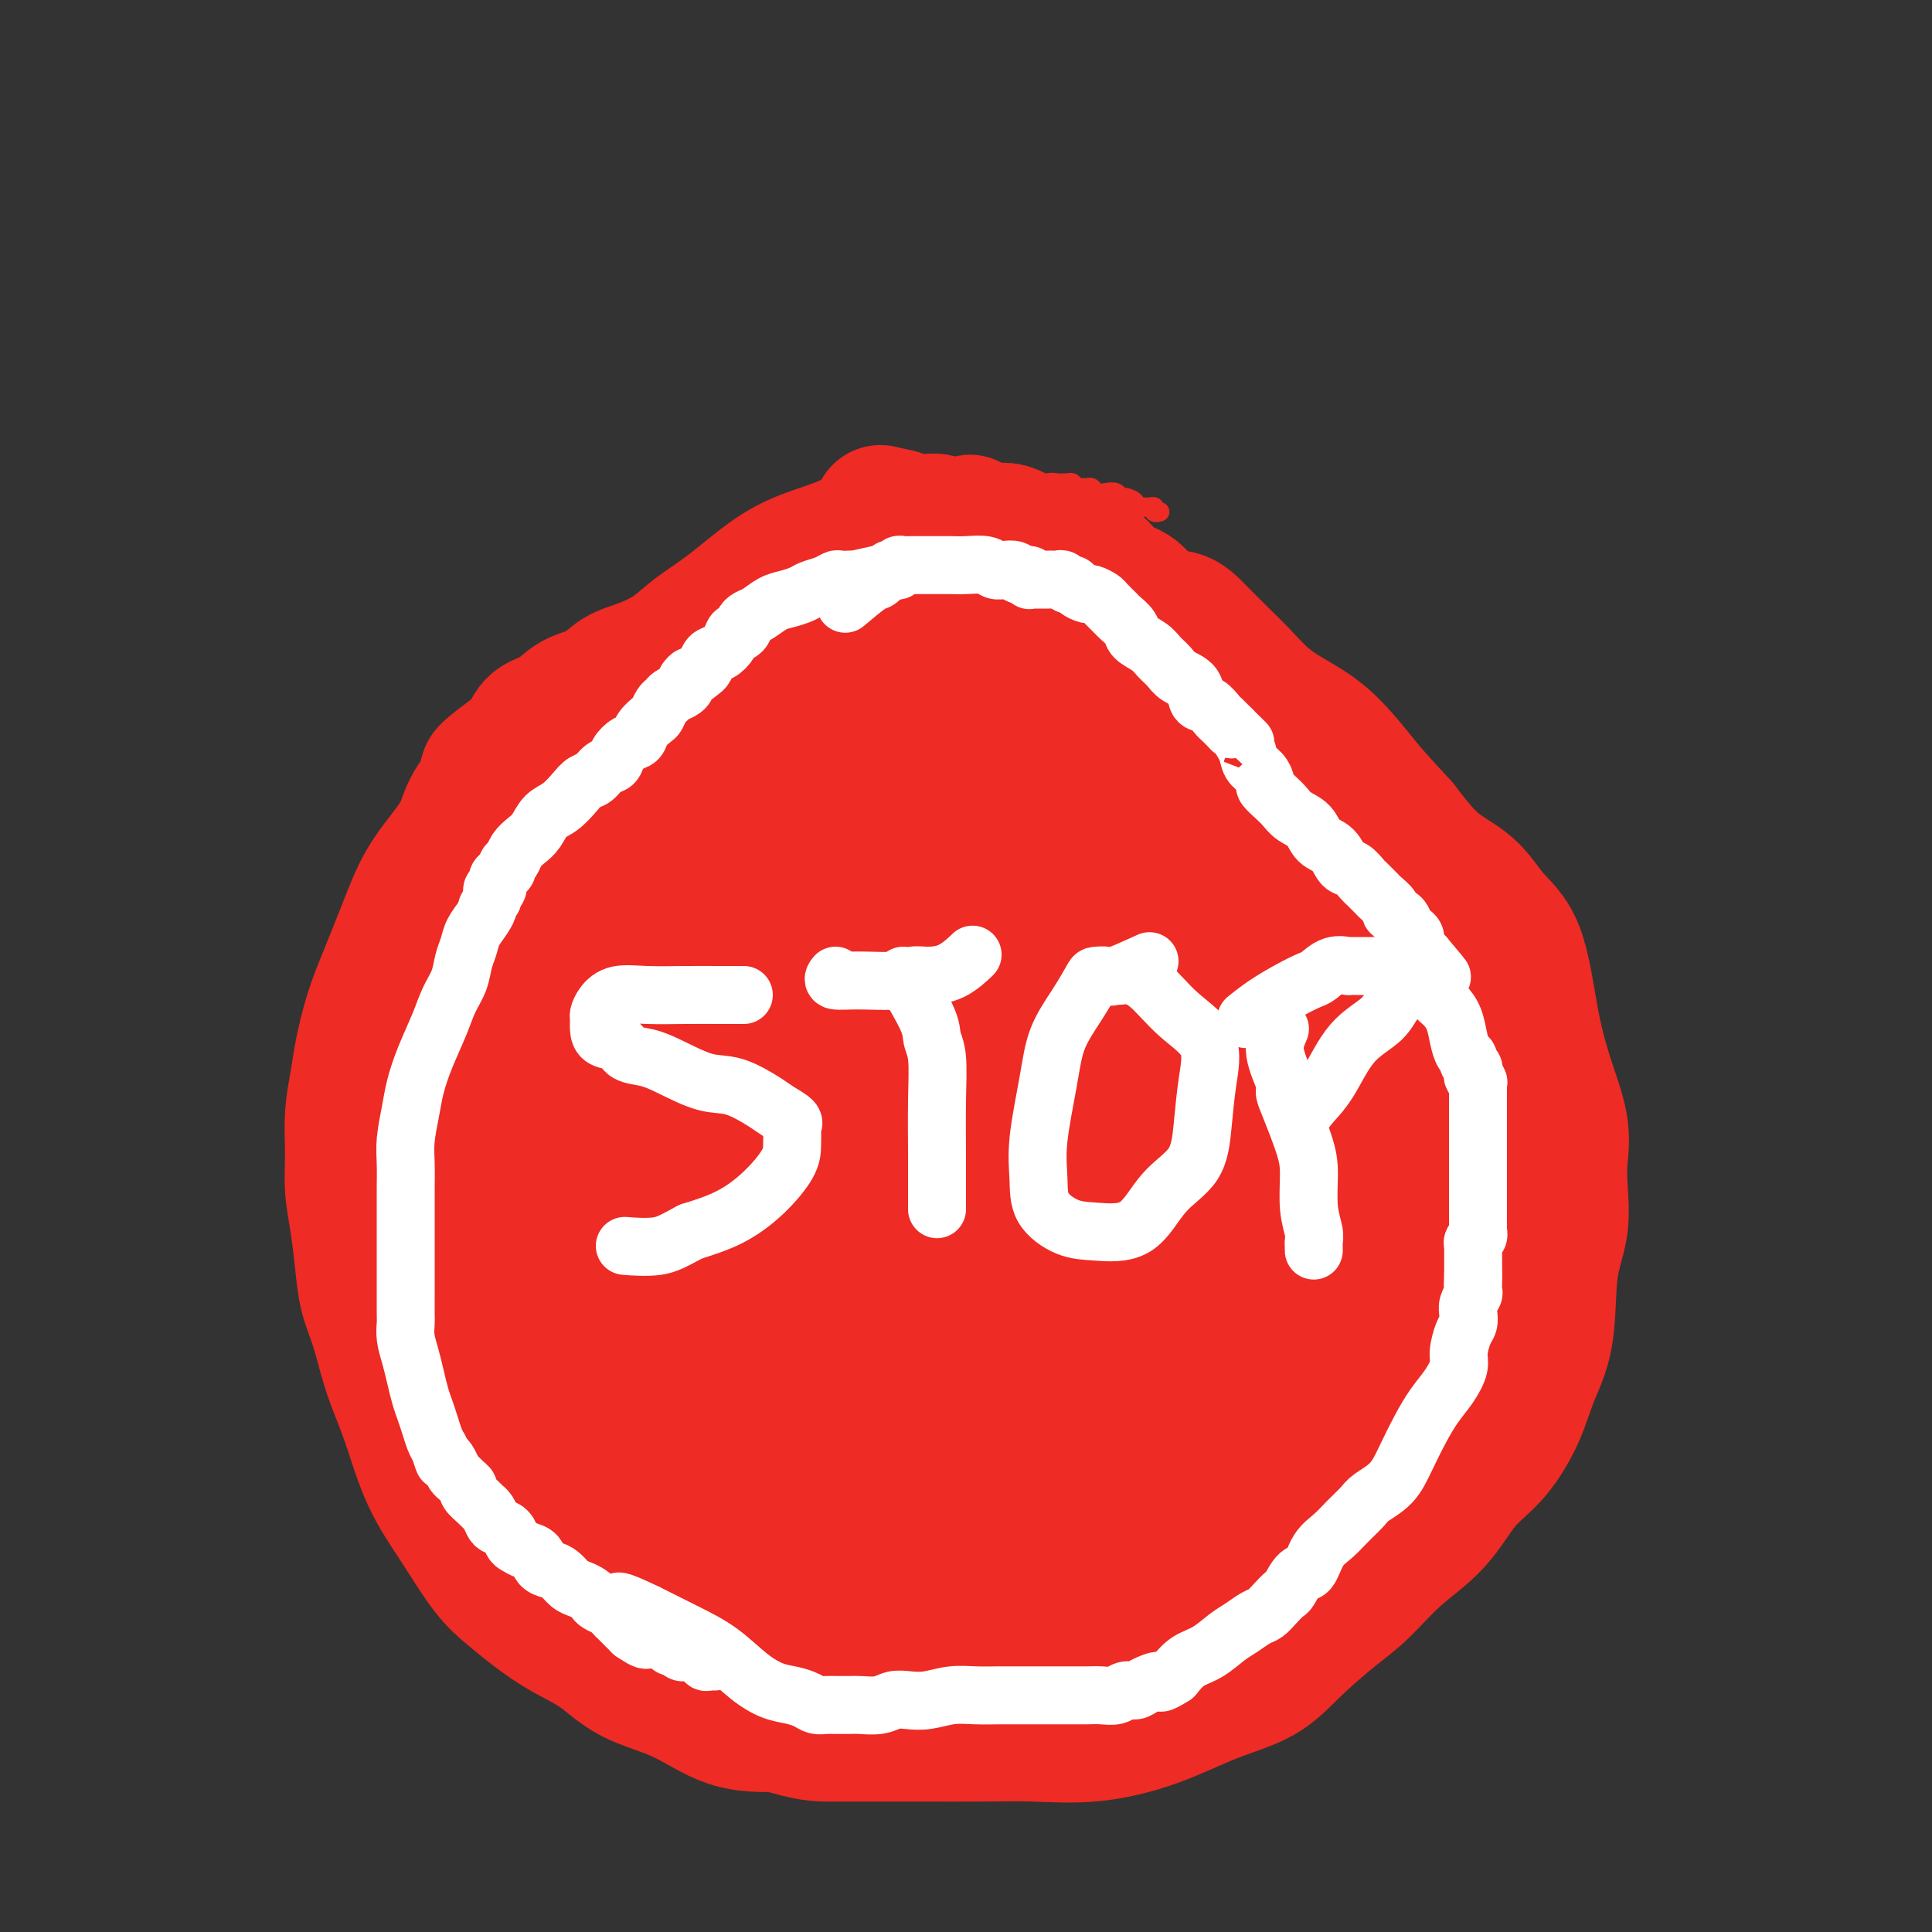 <svg viewBox='0 0 400 400' version='1.1' xmlns='http://www.w3.org/2000/svg' xmlns:xlink='http://www.w3.org/1999/xlink'><rect x="0" y="0" width="400" height="400" fill="#333333" stroke="none"/><g fill='none' stroke='#EE2B24' stroke-width='28' stroke-linecap='round' stroke-linejoin='round'><path d='M233,145c-0.787,-3.642 -1.573,-7.285 -2,-9c-0.427,-1.715 -0.494,-1.504 -1,-2c-0.506,-0.496 -1.451,-1.701 -3,-3c-1.549,-1.299 -3.704,-2.692 -6,-4c-2.296,-1.308 -4.735,-2.530 -8,-4c-3.265,-1.470 -7.358,-3.188 -12,-4c-4.642,-0.812 -9.835,-0.718 -15,-1c-5.165,-0.282 -10.303,-0.939 -15,0c-4.697,0.939 -8.952,3.475 -13,6c-4.048,2.525 -7.887,5.039 -12,8c-4.113,2.961 -8.498,6.371 -13,11c-4.502,4.629 -9.120,10.479 -14,17c-4.880,6.521 -10.022,13.713 -14,21c-3.978,7.287 -6.794,14.668 -9,22c-2.206,7.332 -3.804,14.613 -5,22c-1.196,7.387 -1.989,14.879 -2,22c-0.011,7.121 0.762,13.871 3,20c2.238,6.129 5.941,11.637 10,18c4.059,6.363 8.474,13.580 15,20c6.526,6.420 15.164,12.041 24,17c8.836,4.959 17.870,9.255 27,11c9.130,1.745 18.356,0.938 27,0c8.644,-0.938 16.707,-2.007 25,-6c8.293,-3.993 16.818,-10.910 24,-20c7.182,-9.090 13.021,-20.353 18,-32c4.979,-11.647 9.097,-23.679 12,-35c2.903,-11.321 4.589,-21.933 6,-29c1.411,-7.067 2.546,-10.591 1,-14c-1.546,-3.409 -5.773,-6.705 -10,-10'/><path d='M271,187c-4.262,-3.155 -9.917,-6.042 -17,-10c-7.083,-3.958 -15.595,-8.988 -19,-11c-3.405,-2.012 -1.702,-1.006 0,0'/><path d='M213,125c2.891,0.412 5.782,0.824 8,2c2.218,1.176 3.763,3.117 5,4c1.237,0.883 2.165,0.708 3,1c0.835,0.292 1.575,1.050 3,2c1.425,0.950 3.533,2.094 5,3c1.467,0.906 2.293,1.576 4,3c1.707,1.424 4.295,3.602 6,5c1.705,1.398 2.526,2.017 4,4c1.474,1.983 3.600,5.329 5,8c1.400,2.671 2.073,4.665 3,7c0.927,2.335 2.106,5.010 3,7c0.894,1.990 1.502,3.296 2,5c0.498,1.704 0.886,3.807 2,6c1.114,2.193 2.953,4.478 4,7c1.047,2.522 1.303,5.282 2,8c0.697,2.718 1.834,5.394 3,9c1.166,3.606 2.360,8.141 3,12c0.640,3.859 0.726,7.043 1,10c0.274,2.957 0.735,5.686 1,8c0.265,2.314 0.335,4.212 0,6c-0.335,1.788 -1.073,3.467 -2,5c-0.927,1.533 -2.041,2.920 -4,5c-1.959,2.080 -4.762,4.853 -7,7c-2.238,2.147 -3.909,3.668 -6,5c-2.091,1.332 -4.601,2.474 -7,4c-2.399,1.526 -4.685,3.436 -7,5c-2.315,1.564 -4.657,2.782 -7,4'/><path d='M240,277c-4.219,2.708 -4.267,2.978 -5,4c-0.733,1.022 -2.153,2.795 -4,4c-1.847,1.205 -4.123,1.841 -6,3c-1.877,1.159 -3.356,2.839 -5,4c-1.644,1.161 -3.454,1.803 -5,3c-1.546,1.197 -2.830,2.951 -4,4c-1.170,1.049 -2.228,1.394 -3,2c-0.772,0.606 -1.258,1.473 -2,2c-0.742,0.527 -1.740,0.714 -2,1c-0.260,0.286 0.219,0.671 0,1c-0.219,0.329 -1.134,0.603 -2,1c-0.866,0.397 -1.683,0.917 -2,1c-0.317,0.083 -0.135,-0.273 -1,0c-0.865,0.273 -2.776,1.173 -4,2c-1.224,0.827 -1.760,1.580 -3,2c-1.240,0.420 -3.184,0.507 -6,1c-2.816,0.493 -6.504,1.393 -10,2c-3.496,0.607 -6.802,0.921 -10,1c-3.198,0.079 -6.290,-0.077 -9,0c-2.710,0.077 -5.038,0.388 -7,0c-1.962,-0.388 -3.559,-1.475 -5,-3c-1.441,-1.525 -2.726,-3.486 -4,-5c-1.274,-1.514 -2.538,-2.580 -4,-4c-1.462,-1.420 -3.124,-3.195 -4,-5c-0.876,-1.805 -0.967,-3.640 -1,-8c-0.033,-4.360 -0.010,-11.246 0,-14c0.010,-2.754 0.005,-1.377 0,0'/><path d='M235,142c-3.412,-0.822 -6.825,-1.645 -9,-2c-2.175,-0.355 -3.114,-0.243 -4,0c-0.886,0.243 -1.719,0.616 -4,0c-2.281,-0.616 -6.009,-2.220 -10,-3c-3.991,-0.780 -8.243,-0.737 -13,-1c-4.757,-0.263 -10.017,-0.831 -15,-1c-4.983,-0.169 -9.687,0.061 -14,1c-4.313,0.939 -8.234,2.588 -12,5c-3.766,2.412 -7.378,5.586 -11,9c-3.622,3.414 -7.253,7.067 -11,12c-3.747,4.933 -7.610,11.147 -11,17c-3.390,5.853 -6.308,11.344 -9,17c-2.692,5.656 -5.157,11.477 -7,18c-1.843,6.523 -3.063,13.750 -4,21c-0.937,7.250 -1.590,14.525 -2,22c-0.410,7.475 -0.577,15.152 0,22c0.577,6.848 1.899,12.867 4,19c2.101,6.133 4.981,12.378 9,18c4.019,5.622 9.176,10.620 16,15c6.824,4.380 15.316,8.143 23,10c7.684,1.857 14.561,1.808 22,2c7.439,0.192 15.441,0.626 23,-1c7.559,-1.626 14.677,-5.313 21,-10c6.323,-4.687 11.852,-10.376 17,-17c5.148,-6.624 9.916,-14.185 14,-23c4.084,-8.815 7.484,-18.884 9,-29c1.516,-10.116 1.149,-20.278 1,-31c-0.149,-10.722 -0.078,-22.002 -1,-30c-0.922,-7.998 -2.835,-12.714 -6,-17c-3.165,-4.286 -7.583,-8.143 -12,-12'/><path d='M239,173c-4.623,-3.861 -10.182,-7.512 -16,-11c-5.818,-3.488 -11.895,-6.812 -18,-9c-6.105,-2.188 -12.239,-3.240 -18,-4c-5.761,-0.760 -11.151,-1.227 -16,0c-4.849,1.227 -9.158,4.148 -13,8c-3.842,3.852 -7.216,8.636 -10,14c-2.784,5.364 -4.976,11.309 -7,18c-2.024,6.691 -3.880,14.128 -5,21c-1.120,6.872 -1.505,13.179 -2,20c-0.495,6.821 -1.102,14.156 0,22c1.102,7.844 3.911,16.197 7,24c3.089,7.803 6.458,15.058 11,21c4.542,5.942 10.257,10.573 16,14c5.743,3.427 11.514,5.650 17,7c5.486,1.350 10.688,1.827 16,1c5.312,-0.827 10.733,-2.958 16,-7c5.267,-4.042 10.379,-9.996 14,-17c3.621,-7.004 5.751,-15.058 7,-25c1.249,-9.942 1.617,-21.772 2,-35c0.383,-13.228 0.782,-27.855 0,-38c-0.782,-10.145 -2.746,-15.807 -6,-21c-3.254,-5.193 -7.797,-9.918 -13,-14c-5.203,-4.082 -11.065,-7.520 -17,-9c-5.935,-1.480 -11.944,-1.003 -18,-1c-6.056,0.003 -12.158,-0.469 -18,1c-5.842,1.469 -11.422,4.878 -16,10c-4.578,5.122 -8.152,11.955 -12,20c-3.848,8.045 -7.970,17.301 -11,27c-3.030,9.699 -4.970,19.842 -7,29c-2.030,9.158 -4.152,17.331 -5,24c-0.848,6.669 -0.424,11.835 0,17'/><path d='M117,280c1.680,5.814 5.882,11.848 11,17c5.118,5.152 11.154,9.423 19,12c7.846,2.577 17.502,3.462 27,4c9.498,0.538 18.839,0.729 27,-1c8.161,-1.729 15.144,-5.378 22,-10c6.856,-4.622 13.586,-10.217 19,-17c5.414,-6.783 9.514,-14.754 12,-23c2.486,-8.246 3.360,-16.766 3,-27c-0.360,-10.234 -1.953,-22.181 -5,-33c-3.047,-10.819 -7.548,-20.508 -12,-27c-4.452,-6.492 -8.857,-9.786 -14,-12c-5.143,-2.214 -11.025,-3.349 -17,-4c-5.975,-0.651 -12.042,-0.820 -19,1c-6.958,1.820 -14.807,5.627 -22,11c-7.193,5.373 -13.729,12.312 -19,20c-5.271,7.688 -9.277,16.125 -12,25c-2.723,8.875 -4.163,18.187 -5,27c-0.837,8.813 -1.069,17.127 2,25c3.069,7.873 9.440,15.304 16,21c6.560,5.696 13.308,9.656 21,12c7.692,2.344 16.326,3.071 24,2c7.674,-1.071 14.386,-3.939 20,-8c5.614,-4.061 10.129,-9.314 14,-16c3.871,-6.686 7.098,-14.803 9,-24c1.902,-9.197 2.480,-19.472 1,-30c-1.480,-10.528 -5.017,-21.310 -9,-30c-3.983,-8.690 -8.413,-15.290 -13,-19c-4.587,-3.710 -9.333,-4.531 -15,-5c-5.667,-0.469 -12.257,-0.588 -19,0c-6.743,0.588 -13.641,1.882 -19,5c-5.359,3.118 -9.180,8.059 -13,13'/><path d='M151,189c-3.259,4.845 -4.907,10.459 -6,18c-1.093,7.541 -1.632,17.011 1,26c2.632,8.989 8.434,17.497 15,24c6.566,6.503 13.897,11.002 21,14c7.103,2.998 13.979,4.496 20,5c6.021,0.504 11.187,0.016 16,-2c4.813,-2.016 9.271,-5.559 12,-9c2.729,-3.441 3.727,-6.779 4,-12c0.273,-5.221 -0.178,-12.325 -3,-20c-2.822,-7.675 -8.013,-15.922 -14,-24c-5.987,-8.078 -12.770,-15.986 -18,-20c-5.230,-4.014 -8.909,-4.133 -13,-3c-4.091,1.133 -8.595,3.518 -12,7c-3.405,3.482 -5.711,8.061 -8,13c-2.289,4.939 -4.562,10.236 -6,16c-1.438,5.764 -2.040,11.993 -2,19c0.040,7.007 0.724,14.792 4,21c3.276,6.208 9.145,10.839 15,14c5.855,3.161 11.696,4.852 18,5c6.304,0.148 13.071,-1.245 18,-5c4.929,-3.755 8.019,-9.870 11,-17c2.981,-7.130 5.852,-15.274 7,-25c1.148,-9.726 0.572,-21.032 -2,-32c-2.572,-10.968 -7.139,-21.596 -10,-28c-2.861,-6.404 -4.017,-8.582 -6,-10c-1.983,-1.418 -4.795,-2.077 -8,0c-3.205,2.077 -6.804,6.888 -10,12c-3.196,5.112 -5.991,10.525 -9,17c-3.009,6.475 -6.233,14.013 -8,22c-1.767,7.987 -2.076,16.425 -2,24c0.076,7.575 0.538,14.288 1,21'/><path d='M177,260c1.599,9.085 6.098,9.299 10,10c3.902,0.701 7.209,1.891 11,2c3.791,0.109 8.068,-0.862 12,-4c3.932,-3.138 7.521,-8.444 10,-14c2.479,-5.556 3.850,-11.361 5,-18c1.150,-6.639 2.080,-14.113 1,-22c-1.080,-7.887 -4.170,-16.187 -7,-22c-2.830,-5.813 -5.400,-9.140 -8,-11c-2.600,-1.860 -5.230,-2.253 -8,-1c-2.770,1.253 -5.680,4.154 -9,8c-3.320,3.846 -7.051,8.639 -11,14c-3.949,5.361 -8.116,11.291 -10,18c-1.884,6.709 -1.486,14.198 -1,22c0.486,7.802 1.062,15.918 4,21c2.938,5.082 8.240,7.130 13,8c4.760,0.870 8.977,0.563 13,-1c4.023,-1.563 7.850,-4.383 11,-9c3.150,-4.617 5.621,-11.030 7,-17c1.379,-5.970 1.664,-11.498 1,-19c-0.664,-7.502 -2.277,-16.978 -4,-23c-1.723,-6.022 -3.555,-8.590 -5,-10c-1.445,-1.410 -2.505,-1.661 -5,0c-2.495,1.661 -6.427,5.234 -10,10c-3.573,4.766 -6.787,10.726 -10,17c-3.213,6.274 -6.425,12.860 -8,19c-1.575,6.140 -1.513,11.832 -2,17c-0.487,5.168 -1.523,9.813 0,12c1.523,2.187 5.604,1.916 9,2c3.396,0.084 6.107,0.523 9,-1c2.893,-1.523 5.970,-5.006 8,-9c2.030,-3.994 3.015,-8.497 4,-13'/><path d='M207,246c0.844,-4.878 0.954,-10.572 1,-15c0.046,-4.428 0.029,-7.589 0,-9c-0.029,-1.411 -0.070,-1.071 -1,-1c-0.930,0.071 -2.750,-0.126 -4,0c-1.250,0.126 -1.929,0.576 -3,1c-1.071,0.424 -2.534,0.821 -3,2c-0.466,1.179 0.065,3.140 0,5c-0.065,1.860 -0.726,3.619 0,5c0.726,1.381 2.839,2.383 5,3c2.161,0.617 4.370,0.849 7,1c2.630,0.151 5.681,0.223 8,-2c2.319,-2.223 3.908,-6.739 5,-10c1.092,-3.261 1.689,-5.266 2,-7c0.311,-1.734 0.338,-3.198 0,-4c-0.338,-0.802 -1.039,-0.941 -3,-1c-1.961,-0.059 -5.180,-0.036 -8,0c-2.820,0.036 -5.239,0.087 -8,1c-2.761,0.913 -5.864,2.688 -8,4c-2.136,1.312 -3.306,2.161 -4,3c-0.694,0.839 -0.913,1.668 -1,2c-0.087,0.332 -0.044,0.166 0,0'/><path d='M192,120c3.340,-4.649 6.680,-9.298 8,-11c1.320,-1.702 0.620,-0.455 0,0c-0.620,0.455 -1.162,0.120 -2,0c-0.838,-0.120 -1.974,-0.023 -3,0c-1.026,0.023 -1.941,-0.027 -3,0c-1.059,0.027 -2.260,0.132 -4,0c-1.740,-0.132 -4.017,-0.500 -6,0c-1.983,0.500 -3.671,1.869 -6,3c-2.329,1.131 -5.300,2.025 -8,3c-2.700,0.975 -5.130,2.033 -8,4c-2.870,1.967 -6.179,4.844 -9,7c-2.821,2.156 -5.155,3.593 -7,5c-1.845,1.407 -3.200,2.785 -5,4c-1.800,1.215 -4.045,2.269 -6,3c-1.955,0.731 -3.620,1.140 -5,2c-1.380,0.860 -2.476,2.173 -4,3c-1.524,0.827 -3.475,1.169 -5,2c-1.525,0.831 -2.625,2.151 -4,3c-1.375,0.849 -3.024,1.229 -4,2c-0.976,0.771 -1.279,1.935 -2,3c-0.721,1.065 -1.861,2.033 -3,3'/><path d='M106,156c-8.831,6.408 -3.909,3.929 -3,4c0.909,0.071 -2.195,2.692 -4,5c-1.805,2.308 -2.310,4.303 -3,6c-0.690,1.697 -1.564,3.098 -3,5c-1.436,1.902 -3.435,4.307 -5,7c-1.565,2.693 -2.695,5.674 -4,9c-1.305,3.326 -2.784,6.998 -4,10c-1.216,3.002 -2.168,5.333 -3,8c-0.832,2.667 -1.544,5.671 -2,8c-0.456,2.329 -0.655,3.985 -1,6c-0.345,2.015 -0.835,4.389 -1,7c-0.165,2.611 -0.003,5.460 0,8c0.003,2.540 -0.151,4.770 0,7c0.151,2.230 0.607,4.458 1,7c0.393,2.542 0.723,5.398 1,8c0.277,2.602 0.499,4.949 1,7c0.501,2.051 1.279,3.805 2,6c0.721,2.195 1.384,4.831 2,7c0.616,2.169 1.185,3.871 2,6c0.815,2.129 1.876,4.684 3,8c1.124,3.316 2.312,7.394 4,11c1.688,3.606 3.877,6.740 6,10c2.123,3.260 4.180,6.646 6,9c1.820,2.354 3.402,3.676 5,5c1.598,1.324 3.211,2.648 5,4c1.789,1.352 3.756,2.730 6,4c2.244,1.270 4.767,2.431 7,4c2.233,1.569 4.176,3.544 7,5c2.824,1.456 6.530,2.392 10,4c3.470,1.608 6.706,3.888 10,5c3.294,1.112 6.647,1.056 10,1'/><path d='M161,357c6.650,2.000 8.276,1.999 11,2c2.724,0.001 6.547,0.002 10,0c3.453,-0.002 6.536,-0.008 10,0c3.464,0.008 7.307,0.028 11,0c3.693,-0.028 7.235,-0.106 11,0c3.765,0.106 7.753,0.394 12,0c4.247,-0.394 8.753,-1.470 13,-3c4.247,-1.530 8.234,-3.516 12,-5c3.766,-1.484 7.312,-2.468 10,-4c2.688,-1.532 4.518,-3.614 7,-6c2.482,-2.386 5.618,-5.078 8,-7c2.382,-1.922 4.012,-3.074 6,-5c1.988,-1.926 4.335,-4.627 7,-7c2.665,-2.373 5.647,-4.418 8,-7c2.353,-2.582 4.077,-5.702 6,-8c1.923,-2.298 4.044,-3.774 6,-6c1.956,-2.226 3.747,-5.201 5,-8c1.253,-2.799 1.968,-5.423 3,-8c1.032,-2.577 2.381,-5.107 3,-9c0.619,-3.893 0.508,-9.149 1,-13c0.492,-3.851 1.587,-6.297 2,-9c0.413,-2.703 0.143,-5.664 0,-8c-0.143,-2.336 -0.161,-4.049 0,-6c0.161,-1.951 0.501,-4.140 0,-7c-0.501,-2.860 -1.842,-6.389 -3,-10c-1.158,-3.611 -2.131,-7.302 -3,-12c-0.869,-4.698 -1.633,-10.402 -3,-14c-1.367,-3.598 -3.335,-5.088 -5,-7c-1.665,-1.912 -3.025,-4.246 -5,-6c-1.975,-1.754 -4.564,-2.930 -7,-5c-2.436,-2.070 -4.718,-5.035 -7,-8'/><path d='M290,171c-5.193,-5.644 -6.174,-6.754 -8,-9c-1.826,-2.246 -4.496,-5.628 -7,-8c-2.504,-2.372 -4.841,-3.733 -7,-5c-2.159,-1.267 -4.141,-2.438 -6,-4c-1.859,-1.562 -3.596,-3.515 -5,-5c-1.404,-1.485 -2.475,-2.503 -4,-4c-1.525,-1.497 -3.503,-3.474 -5,-5c-1.497,-1.526 -2.512,-2.601 -4,-3c-1.488,-0.399 -3.451,-0.123 -5,-1c-1.549,-0.877 -2.686,-2.907 -4,-4c-1.314,-1.093 -2.805,-1.249 -4,-2c-1.195,-0.751 -2.093,-2.098 -3,-3c-0.907,-0.902 -1.821,-1.360 -3,-2c-1.179,-0.640 -2.623,-1.464 -4,-2c-1.377,-0.536 -2.689,-0.785 -4,-1c-1.311,-0.215 -2.622,-0.398 -4,-1c-1.378,-0.602 -2.823,-1.624 -4,-2c-1.177,-0.376 -2.088,-0.104 -3,0c-0.912,0.104 -1.827,0.042 -3,0c-1.173,-0.042 -2.604,-0.064 -3,0c-0.396,0.064 0.245,0.214 0,0c-0.245,-0.214 -1.374,-0.793 -2,-1c-0.626,-0.207 -0.749,-0.041 -1,0c-0.251,0.041 -0.630,-0.041 -1,0c-0.370,0.041 -0.732,0.207 -1,0c-0.268,-0.207 -0.443,-0.787 -1,-1c-0.557,-0.213 -1.497,-0.060 -2,0c-0.503,0.060 -0.568,0.026 -1,0c-0.432,-0.026 -1.232,-0.046 -2,0c-0.768,0.046 -1.505,0.156 -2,0c-0.495,-0.156 -0.747,-0.578 -1,-1'/><path d='M186,107c-6.500,-1.500 -3.250,-0.750 0,0'/><path d='M221,336c1.537,-0.944 3.073,-1.887 5,-3c1.927,-1.113 4.243,-2.395 6,-3c1.757,-0.605 2.953,-0.533 4,-1c1.047,-0.467 1.945,-1.473 5,-3c3.055,-1.527 8.268,-3.575 12,-6c3.732,-2.425 5.982,-5.227 9,-8c3.018,-2.773 6.802,-5.515 10,-8c3.198,-2.485 5.808,-4.711 8,-7c2.192,-2.289 3.964,-4.639 6,-7c2.036,-2.361 4.334,-4.732 6,-7c1.666,-2.268 2.699,-4.434 4,-7c1.301,-2.566 2.871,-5.531 4,-8c1.129,-2.469 1.819,-4.440 2,-7c0.181,-2.560 -0.147,-5.709 0,-9c0.147,-3.291 0.769,-6.724 1,-10c0.231,-3.276 0.073,-6.395 0,-9c-0.073,-2.605 -0.060,-4.695 0,-6c0.060,-1.305 0.167,-1.826 0,-3c-0.167,-1.174 -0.608,-3.000 -1,-4c-0.392,-1.000 -0.735,-1.175 -1,-2c-0.265,-0.825 -0.452,-2.301 -1,-4c-0.548,-1.699 -1.456,-3.620 -2,-5c-0.544,-1.380 -0.723,-2.218 -1,-3c-0.277,-0.782 -0.650,-1.509 -1,-2c-0.350,-0.491 -0.675,-0.745 -1,-1'/><path d='M295,203c-1.469,-3.294 -1.140,-1.029 -1,0c0.140,1.029 0.093,0.822 0,1c-0.093,0.178 -0.231,0.742 0,1c0.231,0.258 0.831,0.210 0,3c-0.831,2.790 -3.093,8.417 -5,14c-1.907,5.583 -3.458,11.123 -5,16c-1.542,4.877 -3.074,9.091 -4,13c-0.926,3.909 -1.247,7.514 -2,10c-0.753,2.486 -1.939,3.854 -3,5c-1.061,1.146 -1.998,2.070 -3,3c-1.002,0.930 -2.067,1.866 -3,3c-0.933,1.134 -1.732,2.464 -3,4c-1.268,1.536 -3.005,3.277 -4,5c-0.995,1.723 -1.247,3.429 -2,5c-0.753,1.571 -2.006,3.009 -3,5c-0.994,1.991 -1.729,4.536 -2,6c-0.271,1.464 -0.077,1.847 0,2c0.077,0.153 0.039,0.077 0,0'/></g>
<g fill='none' stroke='#FFFFFF' stroke-width='12' stroke-linecap='round' stroke-linejoin='round'><path d='M186,118c-3.819,0.845 -7.639,1.690 -9,2c-1.361,0.310 -0.265,0.086 0,0c0.265,-0.086 -0.303,-0.034 -1,0c-0.697,0.034 -1.523,0.051 -2,0c-0.477,-0.051 -0.606,-0.168 -1,0c-0.394,0.168 -1.053,0.621 -2,1c-0.947,0.379 -2.183,0.683 -3,1c-0.817,0.317 -1.217,0.648 -2,1c-0.783,0.352 -1.951,0.724 -3,1c-1.049,0.276 -1.979,0.455 -3,1c-1.021,0.545 -2.133,1.457 -3,2c-0.867,0.543 -1.489,0.718 -2,1c-0.511,0.282 -0.910,0.670 -1,1c-0.090,0.330 0.128,0.603 0,1c-0.128,0.397 -0.601,0.917 -1,1c-0.399,0.083 -0.723,-0.272 -1,0c-0.277,0.272 -0.508,1.172 -1,2c-0.492,0.828 -1.245,1.583 -2,2c-0.755,0.417 -1.511,0.497 -2,1c-0.489,0.503 -0.711,1.429 -1,2c-0.289,0.571 -0.644,0.785 -1,1'/><path d='M145,139c-2.711,2.344 -1.987,1.205 -2,1c-0.013,-0.205 -0.763,0.523 -1,1c-0.237,0.477 0.039,0.704 0,1c-0.039,0.296 -0.392,0.661 -1,1c-0.608,0.339 -1.471,0.653 -2,1c-0.529,0.347 -0.723,0.725 -1,1c-0.277,0.275 -0.637,0.445 -1,1c-0.363,0.555 -0.730,1.496 -1,2c-0.270,0.504 -0.443,0.571 -1,1c-0.557,0.429 -1.496,1.218 -2,2c-0.504,0.782 -0.572,1.556 -1,2c-0.428,0.444 -1.217,0.557 -2,1c-0.783,0.443 -1.561,1.217 -2,2c-0.439,0.783 -0.540,1.574 -1,2c-0.460,0.426 -1.281,0.488 -2,1c-0.719,0.512 -1.337,1.473 -2,2c-0.663,0.527 -1.371,0.620 -2,1c-0.629,0.380 -1.179,1.046 -2,2c-0.821,0.954 -1.911,2.195 -3,3c-1.089,0.805 -2.175,1.175 -3,2c-0.825,0.825 -1.388,2.105 -2,3c-0.612,0.895 -1.274,1.406 -2,2c-0.726,0.594 -1.518,1.273 -2,2c-0.482,0.727 -0.655,1.503 -1,2c-0.345,0.497 -0.862,0.716 -1,1c-0.138,0.284 0.103,0.635 0,1c-0.103,0.365 -0.550,0.744 -1,1c-0.450,0.256 -0.904,0.388 -1,1c-0.096,0.612 0.167,1.703 0,2c-0.167,0.297 -0.762,-0.201 -1,0c-0.238,0.201 -0.119,1.100 0,2'/><path d='M102,186c-1.897,3.000 -1.138,1.999 -1,2c0.138,0.001 -0.343,1.003 -1,2c-0.657,0.997 -1.489,1.988 -2,3c-0.511,1.012 -0.702,2.046 -1,3c-0.298,0.954 -0.702,1.828 -1,3c-0.298,1.172 -0.489,2.641 -1,4c-0.511,1.359 -1.341,2.609 -2,4c-0.659,1.391 -1.147,2.924 -2,5c-0.853,2.076 -2.071,4.697 -3,7c-0.929,2.303 -1.569,4.290 -2,6c-0.431,1.710 -0.651,3.144 -1,5c-0.349,1.856 -0.825,4.135 -1,6c-0.175,1.865 -0.047,3.318 0,5c0.047,1.682 0.013,3.594 0,5c-0.013,1.406 -0.003,2.308 0,3c0.003,0.692 0.001,1.176 0,2c-0.001,0.824 -0.000,1.990 0,3c0.000,1.010 0.000,1.864 0,3c-0.000,1.136 0.000,2.555 0,4c-0.000,1.445 -0.001,2.917 0,4c0.001,1.083 0.003,1.777 0,3c-0.003,1.223 -0.012,2.977 0,4c0.012,1.023 0.045,1.316 0,2c-0.045,0.684 -0.167,1.758 0,3c0.167,1.242 0.622,2.653 1,4c0.378,1.347 0.679,2.630 1,4c0.321,1.370 0.663,2.829 1,4c0.337,1.171 0.668,2.056 1,3c0.332,0.944 0.666,1.946 1,3c0.334,1.054 0.667,2.158 1,3c0.333,0.842 0.667,1.421 1,2'/><path d='M91,300c1.261,3.979 0.915,2.428 1,2c0.085,-0.428 0.601,0.267 1,1c0.399,0.733 0.679,1.505 1,2c0.321,0.495 0.681,0.714 1,1c0.319,0.286 0.596,0.640 1,1c0.404,0.360 0.934,0.725 1,1c0.066,0.275 -0.333,0.459 0,1c0.333,0.541 1.398,1.441 2,2c0.602,0.559 0.742,0.779 1,1c0.258,0.221 0.632,0.444 1,1c0.368,0.556 0.728,1.444 1,2c0.272,0.556 0.457,0.779 1,1c0.543,0.221 1.445,0.439 2,1c0.555,0.561 0.764,1.463 1,2c0.236,0.537 0.500,0.707 1,1c0.500,0.293 1.236,0.707 2,1c0.764,0.293 1.556,0.463 2,1c0.444,0.537 0.542,1.439 1,2c0.458,0.561 1.278,0.780 2,1c0.722,0.220 1.345,0.440 2,1c0.655,0.560 1.340,1.459 2,2c0.660,0.541 1.294,0.722 2,1c0.706,0.278 1.485,0.652 2,1c0.515,0.348 0.768,0.671 1,1c0.232,0.329 0.443,0.666 1,1c0.557,0.334 1.459,0.667 2,1c0.541,0.333 0.722,0.667 1,1c0.278,0.333 0.652,0.667 1,1c0.348,0.333 0.671,0.667 1,1c0.329,0.333 0.666,0.667 1,1c0.334,0.333 0.667,0.667 1,1'/><path d='M131,338c4.333,2.956 2.666,0.844 2,0c-0.666,-0.844 -0.332,-0.422 0,0c0.332,0.422 0.663,0.844 1,1c0.337,0.156 0.682,0.044 1,0c0.318,-0.044 0.610,-0.022 1,0c0.390,0.022 0.878,0.043 1,0c0.122,-0.043 -0.122,-0.151 0,0c0.122,0.151 0.611,0.562 1,1c0.389,0.438 0.677,0.902 1,1c0.323,0.098 0.682,-0.170 1,0c0.318,0.170 0.596,0.776 1,1c0.404,0.224 0.935,0.064 1,0c0.065,-0.064 -0.336,-0.032 0,0c0.336,0.032 1.410,0.065 2,0c0.590,-0.065 0.697,-0.228 1,0c0.303,0.228 0.803,0.846 1,1c0.197,0.154 0.091,-0.155 0,0c-0.091,0.155 -0.169,0.773 0,1c0.169,0.227 0.584,0.061 1,0c0.416,-0.061 0.833,-0.017 1,0c0.167,0.017 0.083,0.009 0,0'/><path d='M175,125c1.942,-1.637 3.883,-3.275 5,-4c1.117,-0.725 1.409,-0.538 2,-1c0.591,-0.462 1.482,-1.574 2,-2c0.518,-0.426 0.664,-0.167 1,0c0.336,0.167 0.864,0.241 1,0c0.136,-0.241 -0.118,-0.797 0,-1c0.118,-0.203 0.610,-0.055 1,0c0.390,0.055 0.678,0.015 1,0c0.322,-0.015 0.678,-0.004 1,0c0.322,0.004 0.611,0.001 1,0c0.389,-0.001 0.877,-0.000 1,0c0.123,0.000 -0.121,0.000 0,0c0.121,-0.000 0.605,0.000 1,0c0.395,-0.000 0.700,-0.000 1,0c0.300,0.000 0.596,0.000 1,0c0.404,-0.000 0.917,-0.001 1,0c0.083,0.001 -0.263,0.004 0,0c0.263,-0.004 1.134,-0.015 2,0c0.866,0.015 1.727,0.056 3,0c1.273,-0.056 2.957,-0.208 4,0c1.043,0.208 1.445,0.777 2,1c0.555,0.223 1.265,0.098 2,0c0.735,-0.098 1.496,-0.171 2,0c0.504,0.171 0.752,0.585 1,1'/><path d='M211,119c3.875,0.249 1.562,-0.130 1,0c-0.562,0.130 0.628,0.767 1,1c0.372,0.233 -0.073,0.063 0,0c0.073,-0.063 0.664,-0.017 1,0c0.336,0.017 0.419,0.005 1,0c0.581,-0.005 1.661,-0.002 2,0c0.339,0.002 -0.064,0.005 0,0c0.064,-0.005 0.595,-0.016 1,0c0.405,0.016 0.685,0.060 1,0c0.315,-0.060 0.666,-0.222 1,0c0.334,0.222 0.652,0.829 1,1c0.348,0.171 0.727,-0.095 1,0c0.273,0.095 0.439,0.549 1,1c0.561,0.451 1.516,0.898 2,1c0.484,0.102 0.496,-0.142 1,0c0.504,0.142 1.501,0.671 2,1c0.499,0.329 0.499,0.458 1,1c0.501,0.542 1.503,1.496 2,2c0.497,0.504 0.489,0.558 1,1c0.511,0.442 1.541,1.273 2,2c0.459,0.727 0.348,1.350 1,2c0.652,0.650 2.066,1.328 3,2c0.934,0.672 1.387,1.340 2,2c0.613,0.660 1.385,1.313 2,2c0.615,0.687 1.072,1.406 2,2c0.928,0.594 2.328,1.061 3,2c0.672,0.939 0.617,2.348 1,3c0.383,0.652 1.206,0.546 2,1c0.794,0.454 1.560,1.468 2,2c0.440,0.532 0.554,0.580 1,1c0.446,0.420 1.223,1.210 2,2'/><path d='M255,151c4.423,4.396 2.482,2.386 2,2c-0.482,-0.386 0.496,0.851 1,2c0.504,1.149 0.533,2.209 1,3c0.467,0.791 1.371,1.314 2,2c0.629,0.686 0.982,1.535 1,2c0.018,0.465 -0.301,0.546 0,1c0.301,0.454 1.220,1.280 2,2c0.780,0.720 1.420,1.332 2,2c0.580,0.668 1.100,1.391 2,2c0.900,0.609 2.180,1.104 3,2c0.820,0.896 1.179,2.194 2,3c0.821,0.806 2.103,1.119 3,2c0.897,0.881 1.407,2.331 2,3c0.593,0.669 1.268,0.557 2,1c0.732,0.443 1.520,1.443 2,2c0.480,0.557 0.652,0.673 1,1c0.348,0.327 0.872,0.865 1,1c0.128,0.135 -0.139,-0.132 0,0c0.139,0.132 0.685,0.664 1,1c0.315,0.336 0.399,0.475 1,1c0.601,0.525 1.720,1.437 2,2c0.280,0.563 -0.280,0.777 0,1c0.280,0.223 1.400,0.454 2,1c0.600,0.546 0.682,1.407 1,2c0.318,0.593 0.874,0.919 1,1c0.126,0.081 -0.177,-0.084 0,0c0.177,0.084 0.835,0.418 1,1c0.165,0.582 -0.162,1.414 0,2c0.162,0.586 0.813,0.927 1,1c0.187,0.073 -0.089,-0.122 0,0c0.089,0.122 0.545,0.561 1,1'/><path d='M295,198c6.430,7.596 2.506,3.085 1,2c-1.506,-1.085 -0.594,1.256 0,2c0.594,0.744 0.870,-0.108 1,0c0.130,0.108 0.115,1.176 0,2c-0.115,0.824 -0.329,1.404 0,2c0.329,0.596 1.203,1.206 2,2c0.797,0.794 1.519,1.771 2,3c0.481,1.229 0.721,2.711 1,4c0.279,1.289 0.597,2.387 1,3c0.403,0.613 0.892,0.741 1,1c0.108,0.259 -0.163,0.648 0,1c0.163,0.352 0.762,0.668 1,1c0.238,0.332 0.116,0.681 0,1c-0.116,0.319 -0.227,0.609 0,1c0.227,0.391 0.793,0.883 1,1c0.207,0.117 0.055,-0.141 0,0c-0.055,0.141 -0.015,0.681 0,1c0.015,0.319 0.004,0.417 0,1c-0.004,0.583 -0.001,1.652 0,2c0.001,0.348 0.000,-0.024 0,0c-0.000,0.024 -0.000,0.444 0,1c0.000,0.556 0.000,1.247 0,2c-0.000,0.753 -0.000,1.568 0,2c0.000,0.432 0.000,0.483 0,1c-0.000,0.517 -0.000,1.501 0,2c0.000,0.499 0.000,0.512 0,1c-0.000,0.488 -0.000,1.450 0,2c0.000,0.550 0.000,0.686 0,1c-0.000,0.314 -0.000,0.804 0,1c0.000,0.196 0.000,0.098 0,0'/><path d='M306,241c0.000,2.809 0.000,1.331 0,1c-0.000,-0.331 -0.000,0.484 0,1c0.000,0.516 0.000,0.732 0,1c-0.000,0.268 -0.000,0.587 0,1c0.000,0.413 0.000,0.919 0,1c-0.000,0.081 -0.000,-0.264 0,0c0.000,0.264 0.000,1.135 0,2c-0.000,0.865 -0.000,1.723 0,2c0.000,0.277 0.000,-0.027 0,0c-0.000,0.027 -0.000,0.385 0,1c0.000,0.615 0.001,1.488 0,2c-0.001,0.512 -0.004,0.662 0,1c0.004,0.338 0.015,0.864 0,1c-0.015,0.136 -0.057,-0.117 0,0c0.057,0.117 0.211,0.605 0,1c-0.211,0.395 -0.789,0.697 -1,1c-0.211,0.303 -0.057,0.606 0,1c0.057,0.394 0.015,0.879 0,1c-0.015,0.121 -0.004,-0.121 0,0c0.004,0.121 0.001,0.606 0,1c-0.001,0.394 -0.000,0.697 0,1c0.000,0.303 0.000,0.607 0,1c-0.000,0.393 -0.000,0.875 0,1c0.000,0.125 0.000,-0.107 0,0c-0.000,0.107 -0.000,0.554 0,1'/><path d='M305,264c-0.150,3.673 -0.026,1.354 0,1c0.026,-0.354 -0.045,1.256 0,2c0.045,0.744 0.205,0.620 0,1c-0.205,0.380 -0.777,1.263 -1,2c-0.223,0.737 -0.097,1.326 0,2c0.097,0.674 0.164,1.432 0,2c-0.164,0.568 -0.561,0.944 -1,2c-0.439,1.056 -0.921,2.790 -1,4c-0.079,1.210 0.247,1.894 0,3c-0.247,1.106 -1.065,2.635 -2,4c-0.935,1.365 -1.987,2.568 -3,4c-1.013,1.432 -1.985,3.093 -3,5c-1.015,1.907 -2.071,4.061 -3,6c-0.929,1.939 -1.732,3.664 -3,5c-1.268,1.336 -3.001,2.285 -4,3c-0.999,0.715 -1.265,1.198 -2,2c-0.735,0.802 -1.940,1.925 -3,3c-1.060,1.075 -1.976,2.103 -3,3c-1.024,0.897 -2.157,1.665 -3,3c-0.843,1.335 -1.394,3.239 -2,4c-0.606,0.761 -1.265,0.379 -2,1c-0.735,0.621 -1.547,2.245 -2,3c-0.453,0.755 -0.547,0.639 -1,1c-0.453,0.361 -1.264,1.198 -2,2c-0.736,0.802 -1.396,1.570 -2,2c-0.604,0.430 -1.151,0.523 -2,1c-0.849,0.477 -1.998,1.338 -3,2c-1.002,0.662 -1.856,1.126 -3,2c-1.144,0.874 -2.577,2.158 -4,3c-1.423,0.842 -2.835,1.240 -4,2c-1.165,0.760 -2.082,1.880 -3,3'/><path d='M243,347c-3.462,2.194 -2.618,1.180 -3,1c-0.382,-0.180 -1.992,0.474 -3,1c-1.008,0.526 -1.414,0.926 -2,1c-0.586,0.074 -1.352,-0.176 -2,0c-0.648,0.176 -1.178,0.779 -2,1c-0.822,0.221 -1.937,0.059 -3,0c-1.063,-0.059 -2.073,-0.016 -3,0c-0.927,0.016 -1.773,0.004 -3,0c-1.227,-0.004 -2.837,-0.001 -4,0c-1.163,0.001 -1.878,-0.001 -3,0c-1.122,0.001 -2.652,0.004 -4,0c-1.348,-0.004 -2.514,-0.015 -4,0c-1.486,0.015 -3.294,0.056 -5,0c-1.706,-0.056 -3.312,-0.207 -5,0c-1.688,0.207 -3.457,0.774 -5,1c-1.543,0.226 -2.860,0.113 -4,0c-1.140,-0.113 -2.102,-0.227 -3,0c-0.898,0.227 -1.731,0.793 -3,1c-1.269,0.207 -2.973,0.055 -4,0c-1.027,-0.055 -1.378,-0.014 -2,0c-0.622,0.014 -1.517,0.001 -2,0c-0.483,-0.001 -0.554,0.011 -1,0c-0.446,-0.011 -1.265,-0.043 -2,0c-0.735,0.043 -1.384,0.162 -2,0c-0.616,-0.162 -1.198,-0.605 -2,-1c-0.802,-0.395 -1.825,-0.741 -3,-1c-1.175,-0.259 -2.503,-0.431 -4,-1c-1.497,-0.569 -3.164,-1.534 -5,-3c-1.836,-1.466 -3.840,-3.433 -6,-5c-2.160,-1.567 -4.474,-2.733 -7,-4c-2.526,-1.267 -5.263,-2.633 -8,-4'/><path d='M134,334c-7.024,-3.393 -6.083,-2.375 -6,-2c0.083,0.375 -0.690,0.107 -1,0c-0.310,-0.107 -0.155,-0.054 0,0'/><path d='M154,206c-1.520,0.003 -3.041,0.007 -5,0c-1.959,-0.007 -4.357,-0.023 -7,0c-2.643,0.023 -5.531,0.085 -8,0c-2.469,-0.085 -4.518,-0.318 -6,0c-1.482,0.318 -2.396,1.189 -3,2c-0.604,0.811 -0.898,1.564 -1,2c-0.102,0.436 -0.013,0.554 0,1c0.013,0.446 -0.052,1.218 0,2c0.052,0.782 0.219,1.573 1,2c0.781,0.427 2.175,0.490 3,1c0.825,0.510 1.082,1.469 2,2c0.918,0.531 2.497,0.635 4,1c1.503,0.365 2.929,0.989 5,2c2.071,1.011 4.787,2.407 7,3c2.213,0.593 3.924,0.383 6,1c2.076,0.617 4.518,2.062 6,3c1.482,0.938 2.005,1.370 3,2c0.995,0.630 2.463,1.457 3,2c0.537,0.543 0.145,0.801 0,1c-0.145,0.199 -0.041,0.339 0,1c0.041,0.661 0.019,1.843 0,3c-0.019,1.157 -0.036,2.290 -1,4c-0.964,1.710 -2.875,3.999 -5,6c-2.125,2.001 -4.464,3.715 -7,5c-2.536,1.285 -5.268,2.143 -8,3'/><path d='M143,255c-3.548,1.917 -4.917,2.708 -7,3c-2.083,0.292 -4.881,0.083 -6,0c-1.119,-0.083 -0.560,-0.042 0,0'/><path d='M173,202c-0.344,0.431 -0.687,0.862 0,1c0.687,0.138 2.405,-0.016 5,0c2.595,0.016 6.065,0.203 8,0c1.935,-0.203 2.333,-0.798 3,-1c0.667,-0.202 1.601,-0.013 3,0c1.399,0.013 3.261,-0.150 5,-1c1.739,-0.850 3.354,-2.386 4,-3c0.646,-0.614 0.323,-0.307 0,0'/><path d='M187,202c2.030,3.420 4.061,6.839 5,9c0.939,2.161 0.788,3.063 1,4c0.212,0.937 0.789,1.908 1,4c0.211,2.092 0.057,5.304 0,9c-0.057,3.696 -0.015,7.877 0,11c0.015,3.123 0.004,5.187 0,7c-0.004,1.813 -0.001,3.375 0,4c0.001,0.625 0.001,0.312 0,0'/><path d='M238,199c-2.789,1.268 -5.578,2.535 -7,3c-1.422,0.465 -1.477,0.127 -2,0c-0.523,-0.127 -1.515,-0.042 -2,0c-0.485,0.042 -0.463,0.042 -1,1c-0.537,0.958 -1.632,2.873 -3,5c-1.368,2.127 -3.008,4.466 -4,7c-0.992,2.534 -1.337,5.264 -2,9c-0.663,3.736 -1.644,8.479 -2,12c-0.356,3.521 -0.088,5.821 0,8c0.088,2.179 -0.005,4.236 1,6c1.005,1.764 3.110,3.234 5,4c1.890,0.766 3.567,0.827 6,1c2.433,0.173 5.621,0.458 8,-1c2.379,-1.458 3.949,-4.657 6,-7c2.051,-2.343 4.585,-3.828 6,-6c1.415,-2.172 1.713,-5.030 2,-8c0.287,-2.970 0.565,-6.054 1,-9c0.435,-2.946 1.027,-5.756 0,-8c-1.027,-2.244 -3.673,-3.922 -6,-6c-2.327,-2.078 -4.335,-4.557 -6,-6c-1.665,-1.443 -2.987,-1.850 -4,-2c-1.013,-0.150 -1.718,-0.043 -2,0c-0.282,0.043 -0.141,0.021 0,0'/><path d='M265,213c-0.651,1.485 -1.303,2.970 -1,5c0.303,2.030 1.560,4.606 2,6c0.440,1.394 0.064,1.607 0,2c-0.064,0.393 0.183,0.966 1,3c0.817,2.034 2.205,5.529 3,8c0.795,2.471 0.998,3.919 1,6c0.002,2.081 -0.196,4.797 0,7c0.196,2.203 0.784,3.893 1,5c0.216,1.107 0.058,1.631 0,2c-0.058,0.369 -0.015,0.583 0,1c0.015,0.417 0.004,1.035 0,1c-0.004,-0.035 -0.001,-0.724 0,-1c0.001,-0.276 0.001,-0.138 0,0'/><path d='M258,211c1.234,-0.985 2.469,-1.970 4,-3c1.531,-1.030 3.360,-2.104 5,-3c1.640,-0.896 3.091,-1.613 4,-2c0.909,-0.387 1.275,-0.443 2,-1c0.725,-0.557 1.808,-1.614 3,-2c1.192,-0.386 2.493,-0.101 3,0c0.507,0.101 0.219,0.017 1,0c0.781,-0.017 2.630,0.032 4,0c1.370,-0.032 2.261,-0.145 3,0c0.739,0.145 1.325,0.549 2,1c0.675,0.451 1.439,0.948 2,1c0.561,0.052 0.918,-0.342 1,0c0.082,0.342 -0.112,1.420 0,2c0.112,0.580 0.530,0.661 0,1c-0.530,0.339 -2.008,0.936 -3,2c-0.992,1.064 -1.499,2.594 -3,4c-1.501,1.406 -3.996,2.689 -6,5c-2.004,2.311 -3.517,5.650 -5,8c-1.483,2.350 -2.938,3.710 -4,5c-1.062,1.290 -1.732,2.512 -2,3c-0.268,0.488 -0.134,0.244 0,0'/></g>
<g fill='none' stroke='#EE2B24' stroke-width='4' stroke-linecap='round' stroke-linejoin='round'><path d='M208,109c1.789,-2.876 3.579,-5.751 5,-7c1.421,-1.249 2.475,-0.870 3,-1c0.525,-0.130 0.522,-0.768 1,-1c0.478,-0.232 1.438,-0.058 2,0c0.562,0.058 0.728,0.001 1,0c0.272,-0.001 0.650,0.052 1,0c0.350,-0.052 0.671,-0.211 1,0c0.329,0.211 0.665,0.792 1,1c0.335,0.208 0.670,0.042 1,0c0.330,-0.042 0.655,0.040 1,0c0.345,-0.040 0.709,-0.203 1,0c0.291,0.203 0.510,0.772 1,1c0.490,0.228 1.249,0.117 2,0c0.751,-0.117 1.492,-0.238 2,0c0.508,0.238 0.784,0.834 1,1c0.216,0.166 0.372,-0.099 1,0c0.628,0.099 1.727,0.561 2,1c0.273,0.439 -0.282,0.853 0,1c0.282,0.147 1.400,0.025 2,0c0.600,-0.025 0.683,0.046 1,0c0.317,-0.046 0.868,-0.208 1,0c0.132,0.208 -0.157,0.787 0,1c0.157,0.213 0.759,0.061 1,0c0.241,-0.061 0.120,-0.030 0,0'/></g>
</svg>